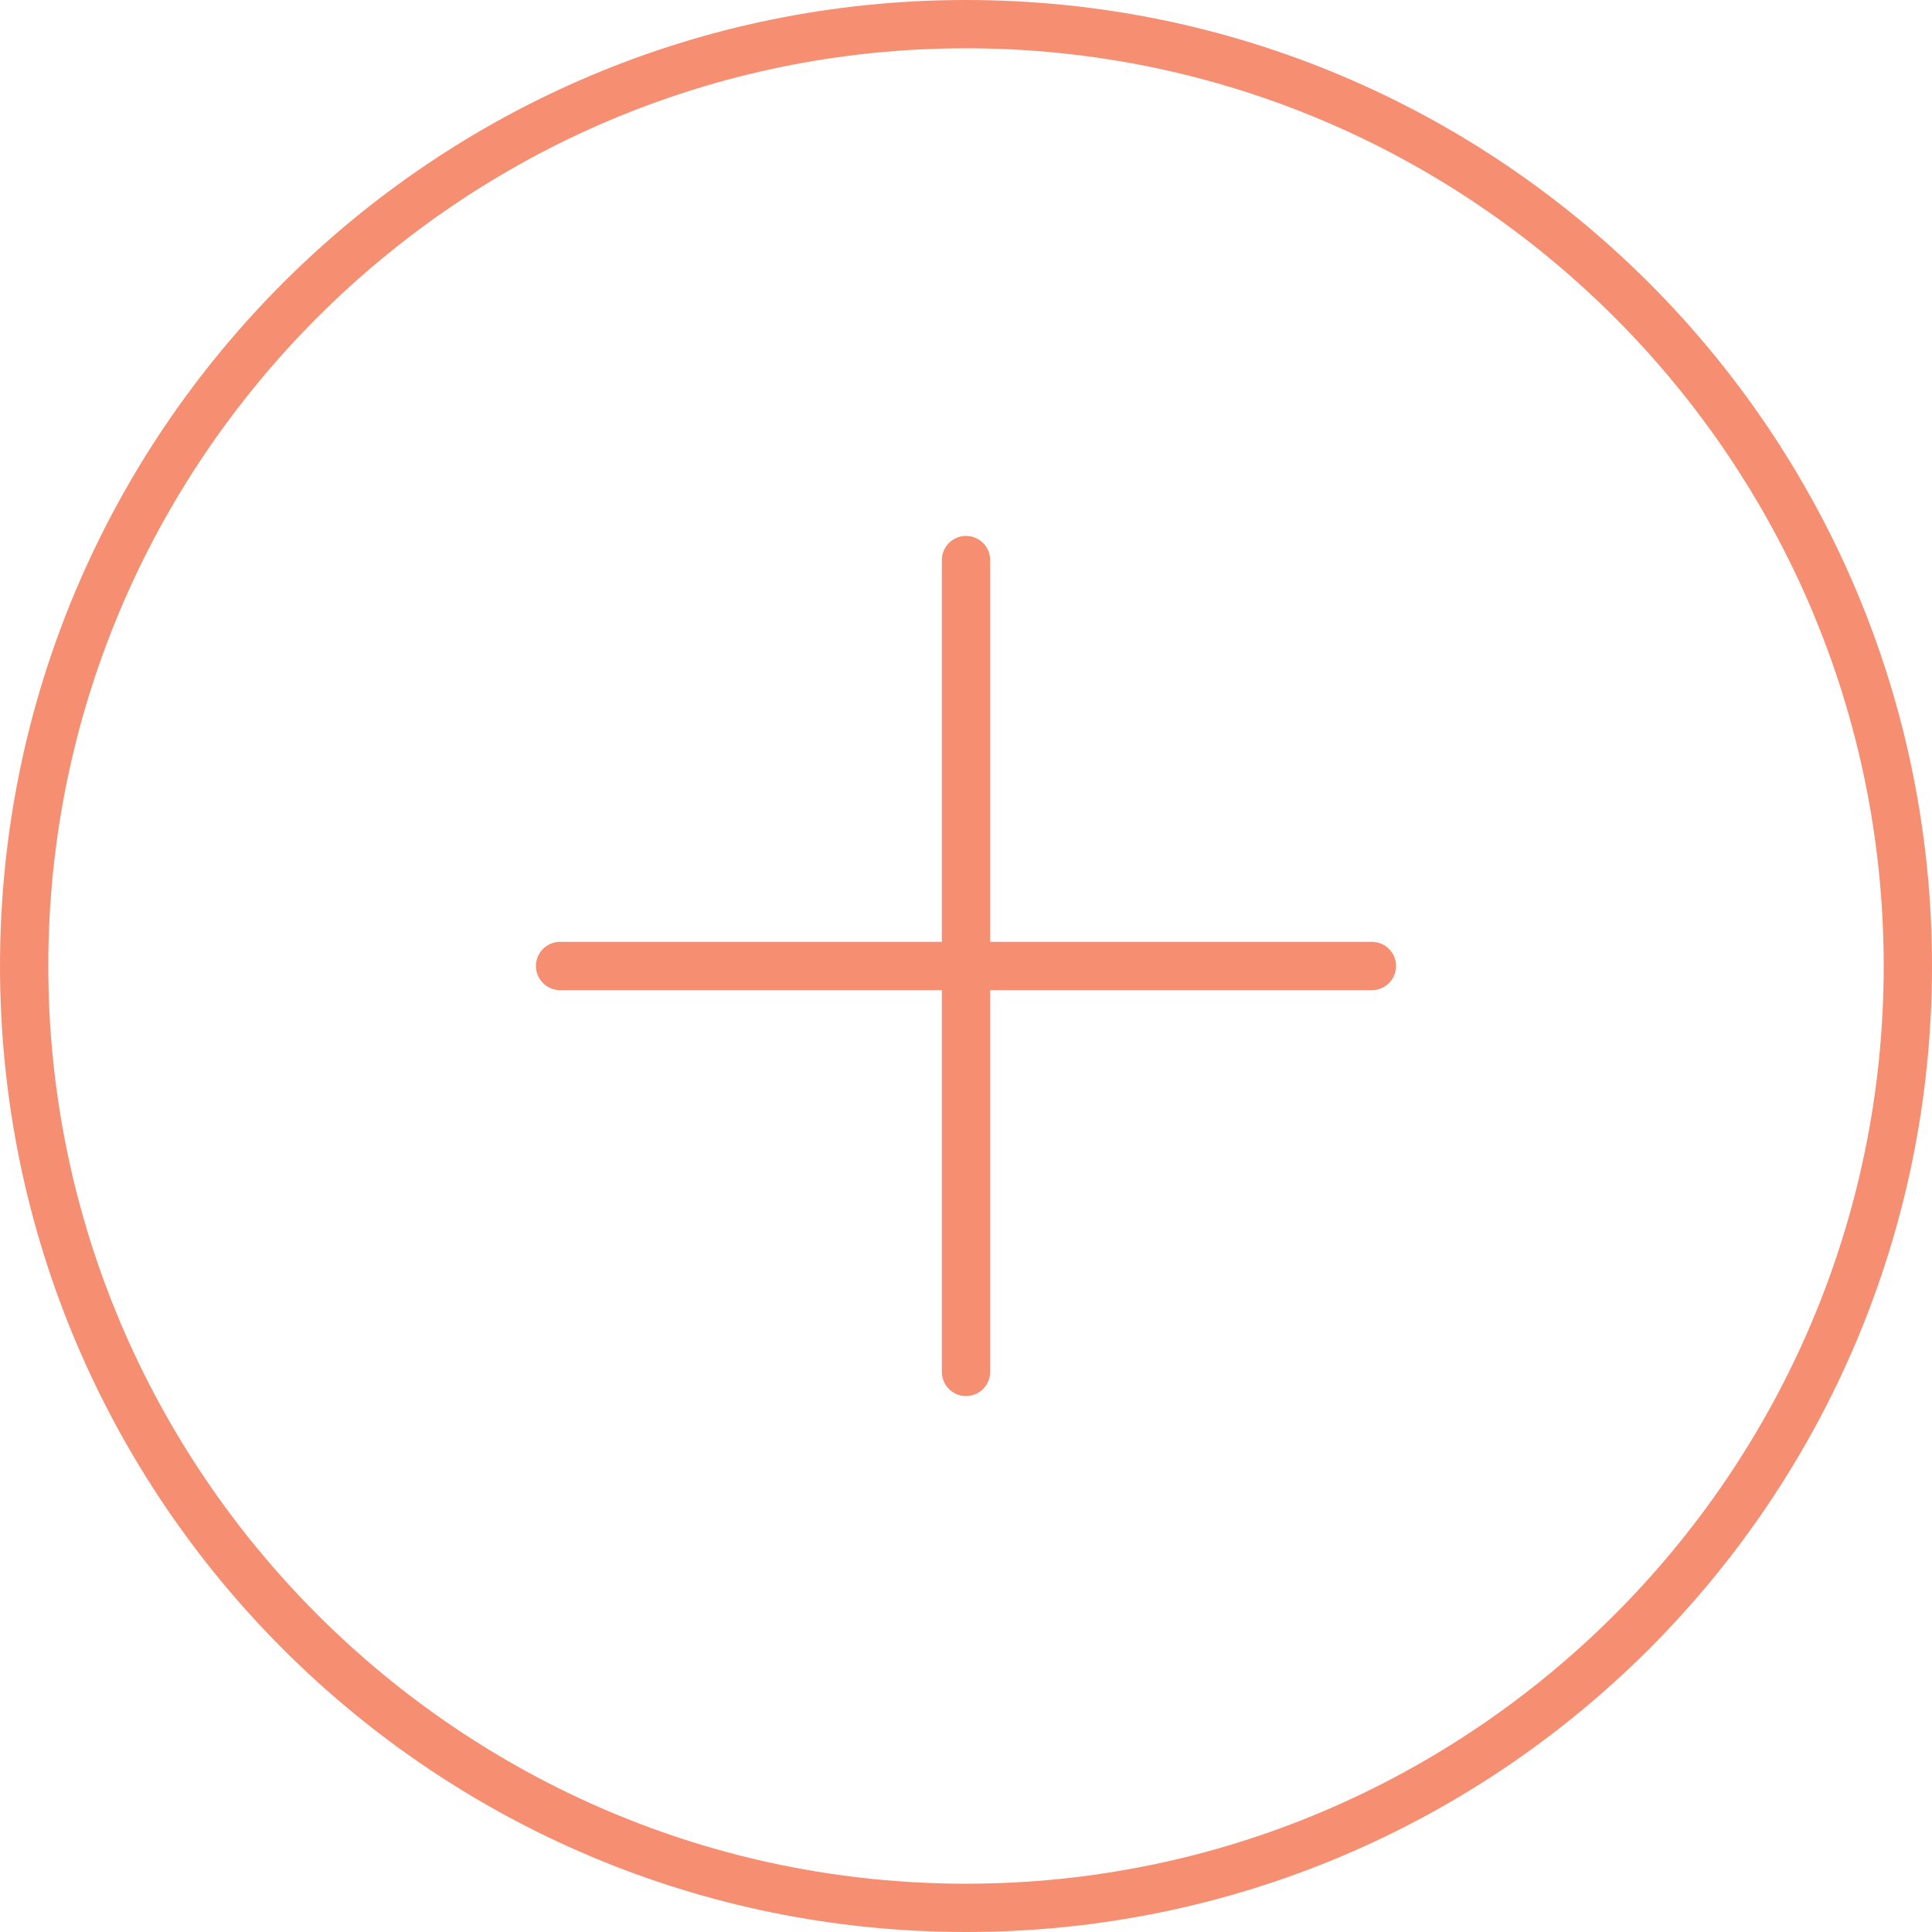 <?xml version="1.0" encoding="utf-8"?>
<!-- Generator: Adobe Illustrator 19.1.0, SVG Export Plug-In . SVG Version: 6.00 Build 0)  -->
<svg version="1.1" id="Layer_1" xmlns="http://www.w3.org/2000/svg" xmlns:xlink="http://www.w3.org/1999/xlink" x="0px" y="0px"
	 width="80px" height="80px" viewBox="20 -13 80 80" style="enable-background:new 20 -13 80 80;" xml:space="preserve">
<path fill="#F68E72" d="M60-13C37.909-13,20,4.909,20,27s17.909,40,40,40s40-17.909,40-40S82.091-13,60-13z M60,65
	c-20.953,0-38-17.047-38-38s17.047-38,38-38S98,6.047,98,27S80.953,65,60,65z"/>
<path fill="#F68E72" d="M76.809,26H57.026H55.65H43.191c-0.552,0-1,0.448-1,1s0.448,1,1,1h12.46h1.375h19.782c0.552,0,1-0.448,1-1
	S77.361,26,76.809,26z"/>
<path fill="#F68E72" d="M61,43.809V24.026V22.65V10.191c0-0.552-0.448-1-1-1s-1,0.448-1,1v12.46v1.375v19.782c0,0.552,0.448,1,1,1
	S61,44.361,61,43.809z"/>
</svg>
